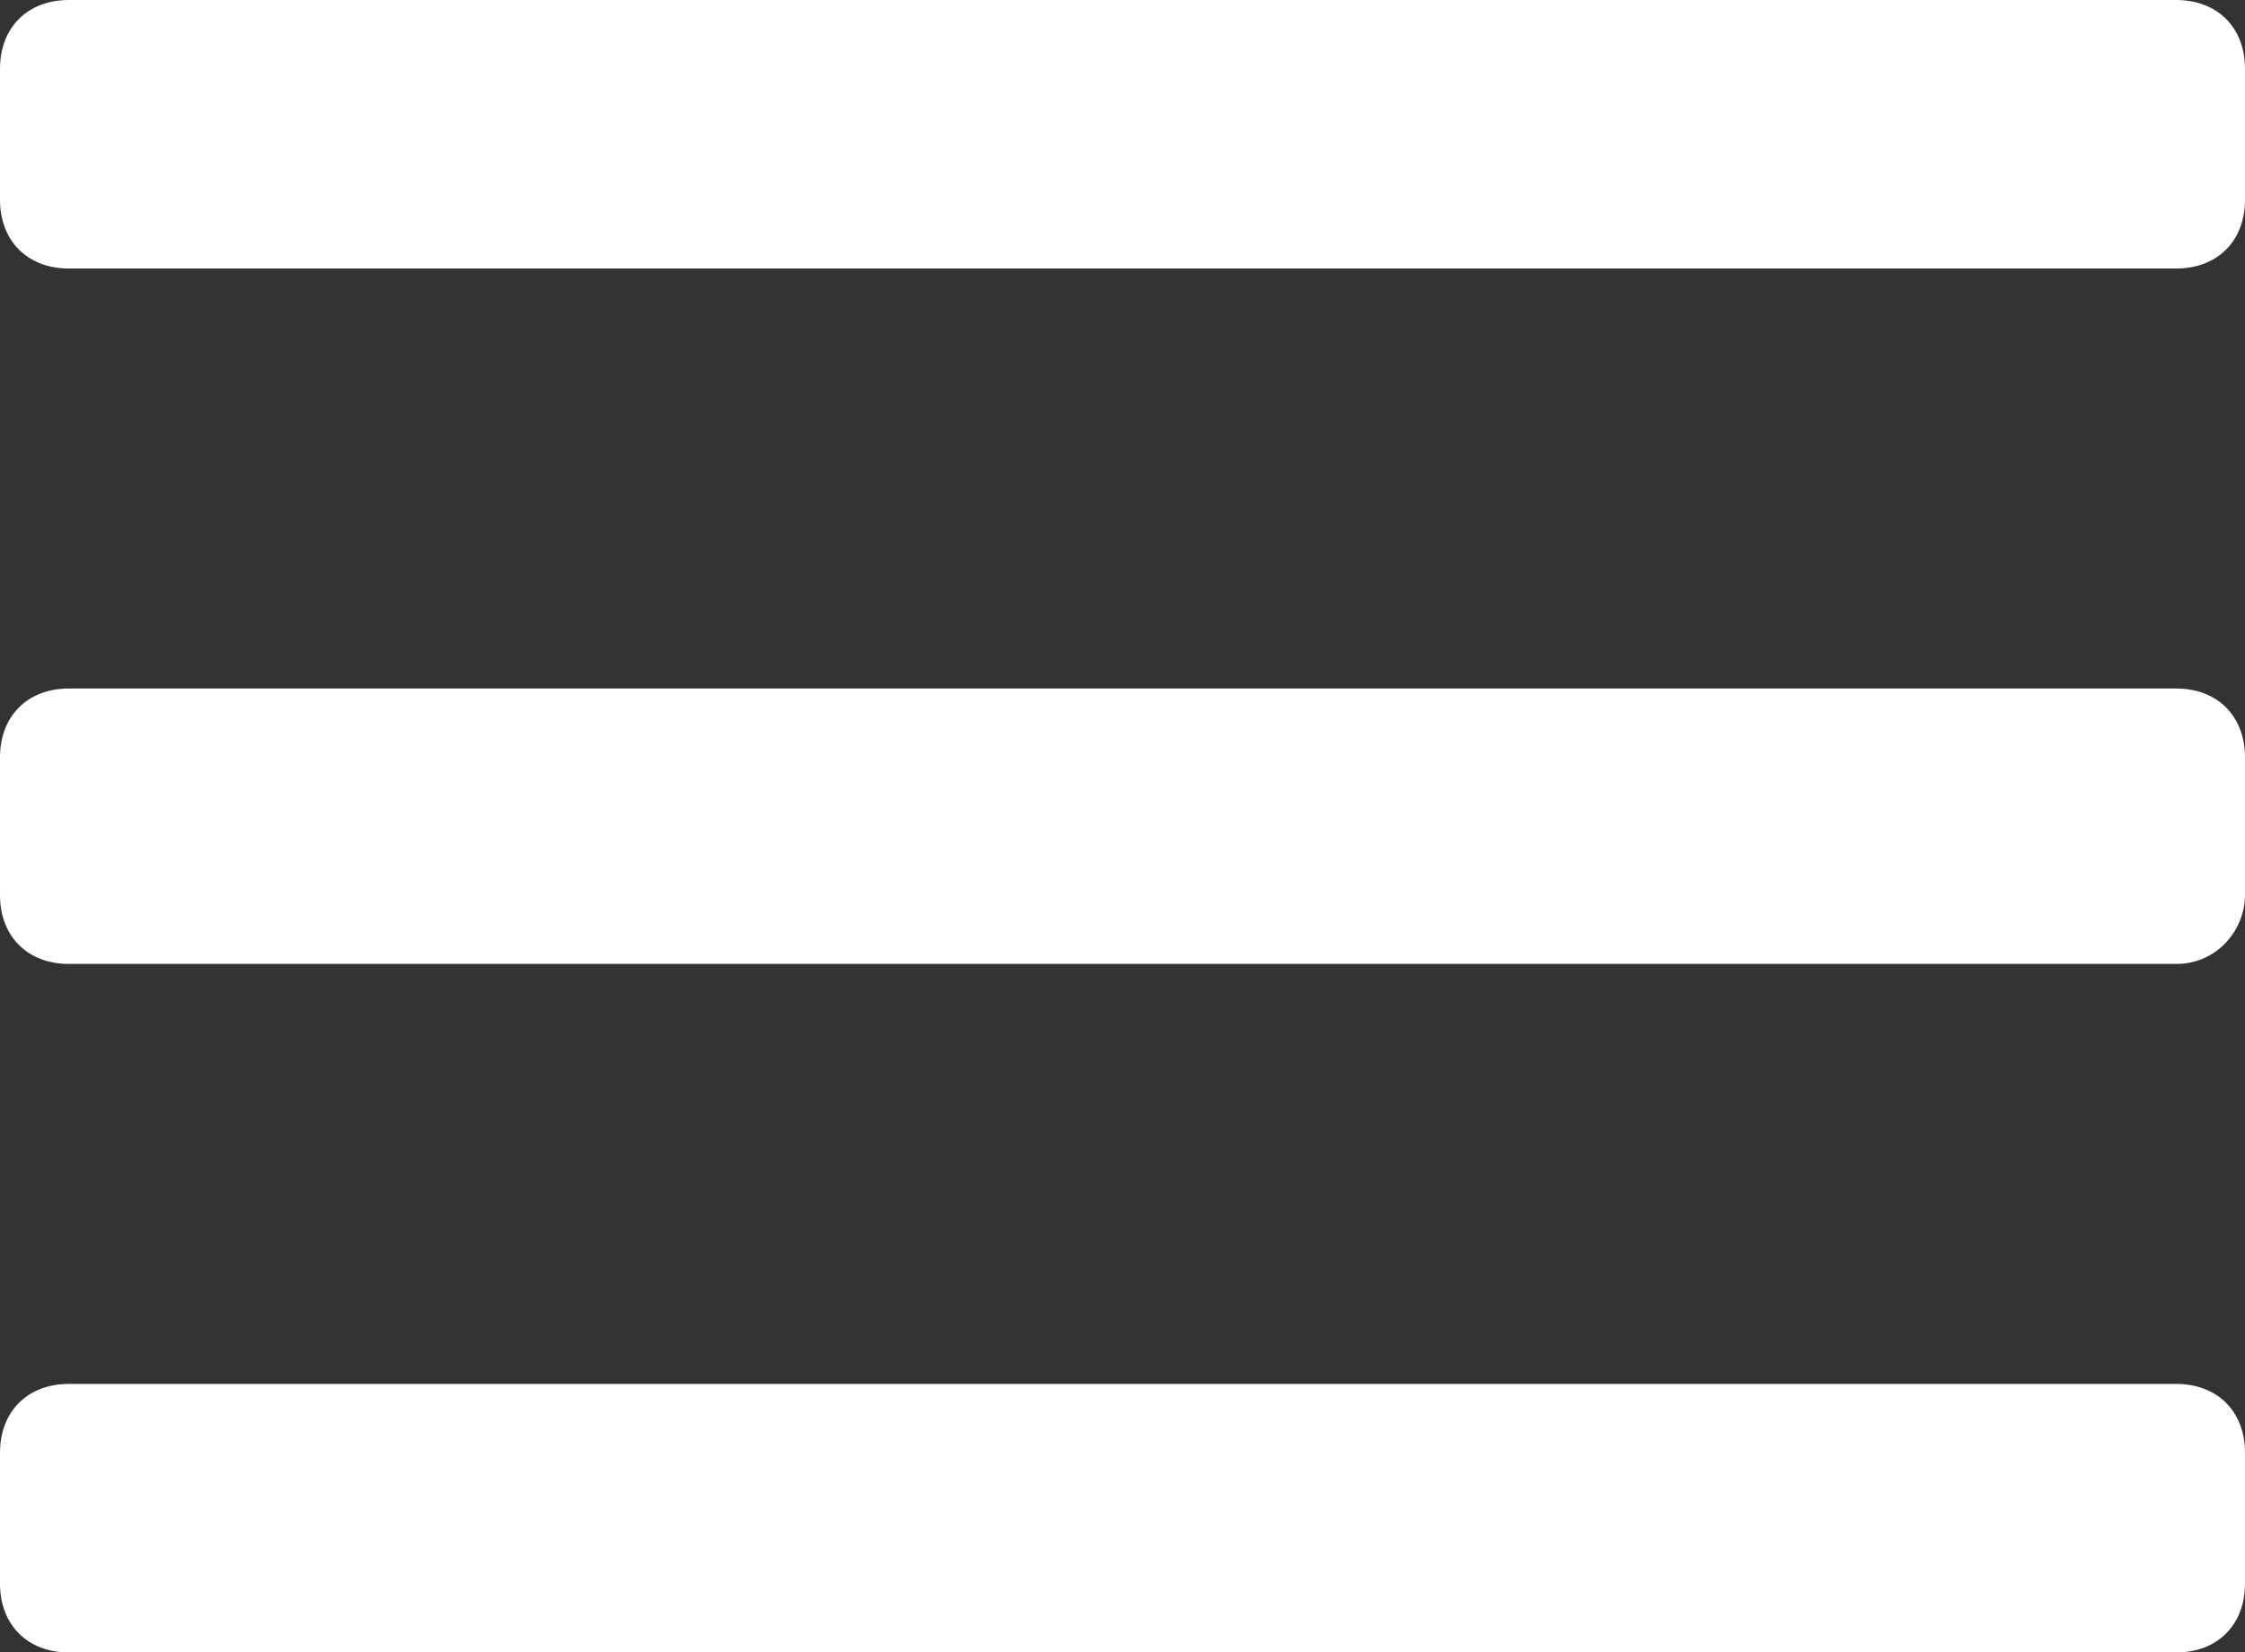 <?xml version="1.0" encoding="utf-8"?>
<!-- Generator: Adobe Illustrator 22.1.0, SVG Export Plug-In . SVG Version: 6.00 Build 0)  -->
<svg version="1.1" id="Layer_1" xmlns="http://www.w3.org/2000/svg" xmlns:xlink="http://www.w3.org/1999/xlink" x="0px" y="0px"
	 viewBox="0 0 32.6 24" style="enable-background:new 0 0 32.6 24;" xml:space="preserve">
<rect x="0" y="0" width="32.6" height="24" fill="#333333" stroke="none"/>
<style type="text/css">
	.st0{fill:#FFFFFF;}
</style>
<g>
	<path class="st0" d="M31.6,3.9H1c-0.6,0-1-0.4-1-1V1c0-0.6,0.4-1,1-1h30.6c0.6,0,1,0.4,1,1v1.9C32.6,3.5,32.2,3.9,31.6,3.9z"/>
</g>
<g>
	<path class="st0" d="M31.6,14H1c-0.6,0-1-0.4-1-1V11c0-0.6,0.4-1,1-1h30.6c0.6,0,1,0.4,1,1V13C32.6,13.5,32.2,14,31.6,14z"/>
</g>
<g>
	<path class="st0" d="M31.6,24H1c-0.6,0-1-0.4-1-1v-1.9c0-0.6,0.4-1,1-1h30.6c0.6,0,1,0.4,1,1V23C32.6,23.6,32.2,24,31.6,24z"/>
</g>
</svg>
